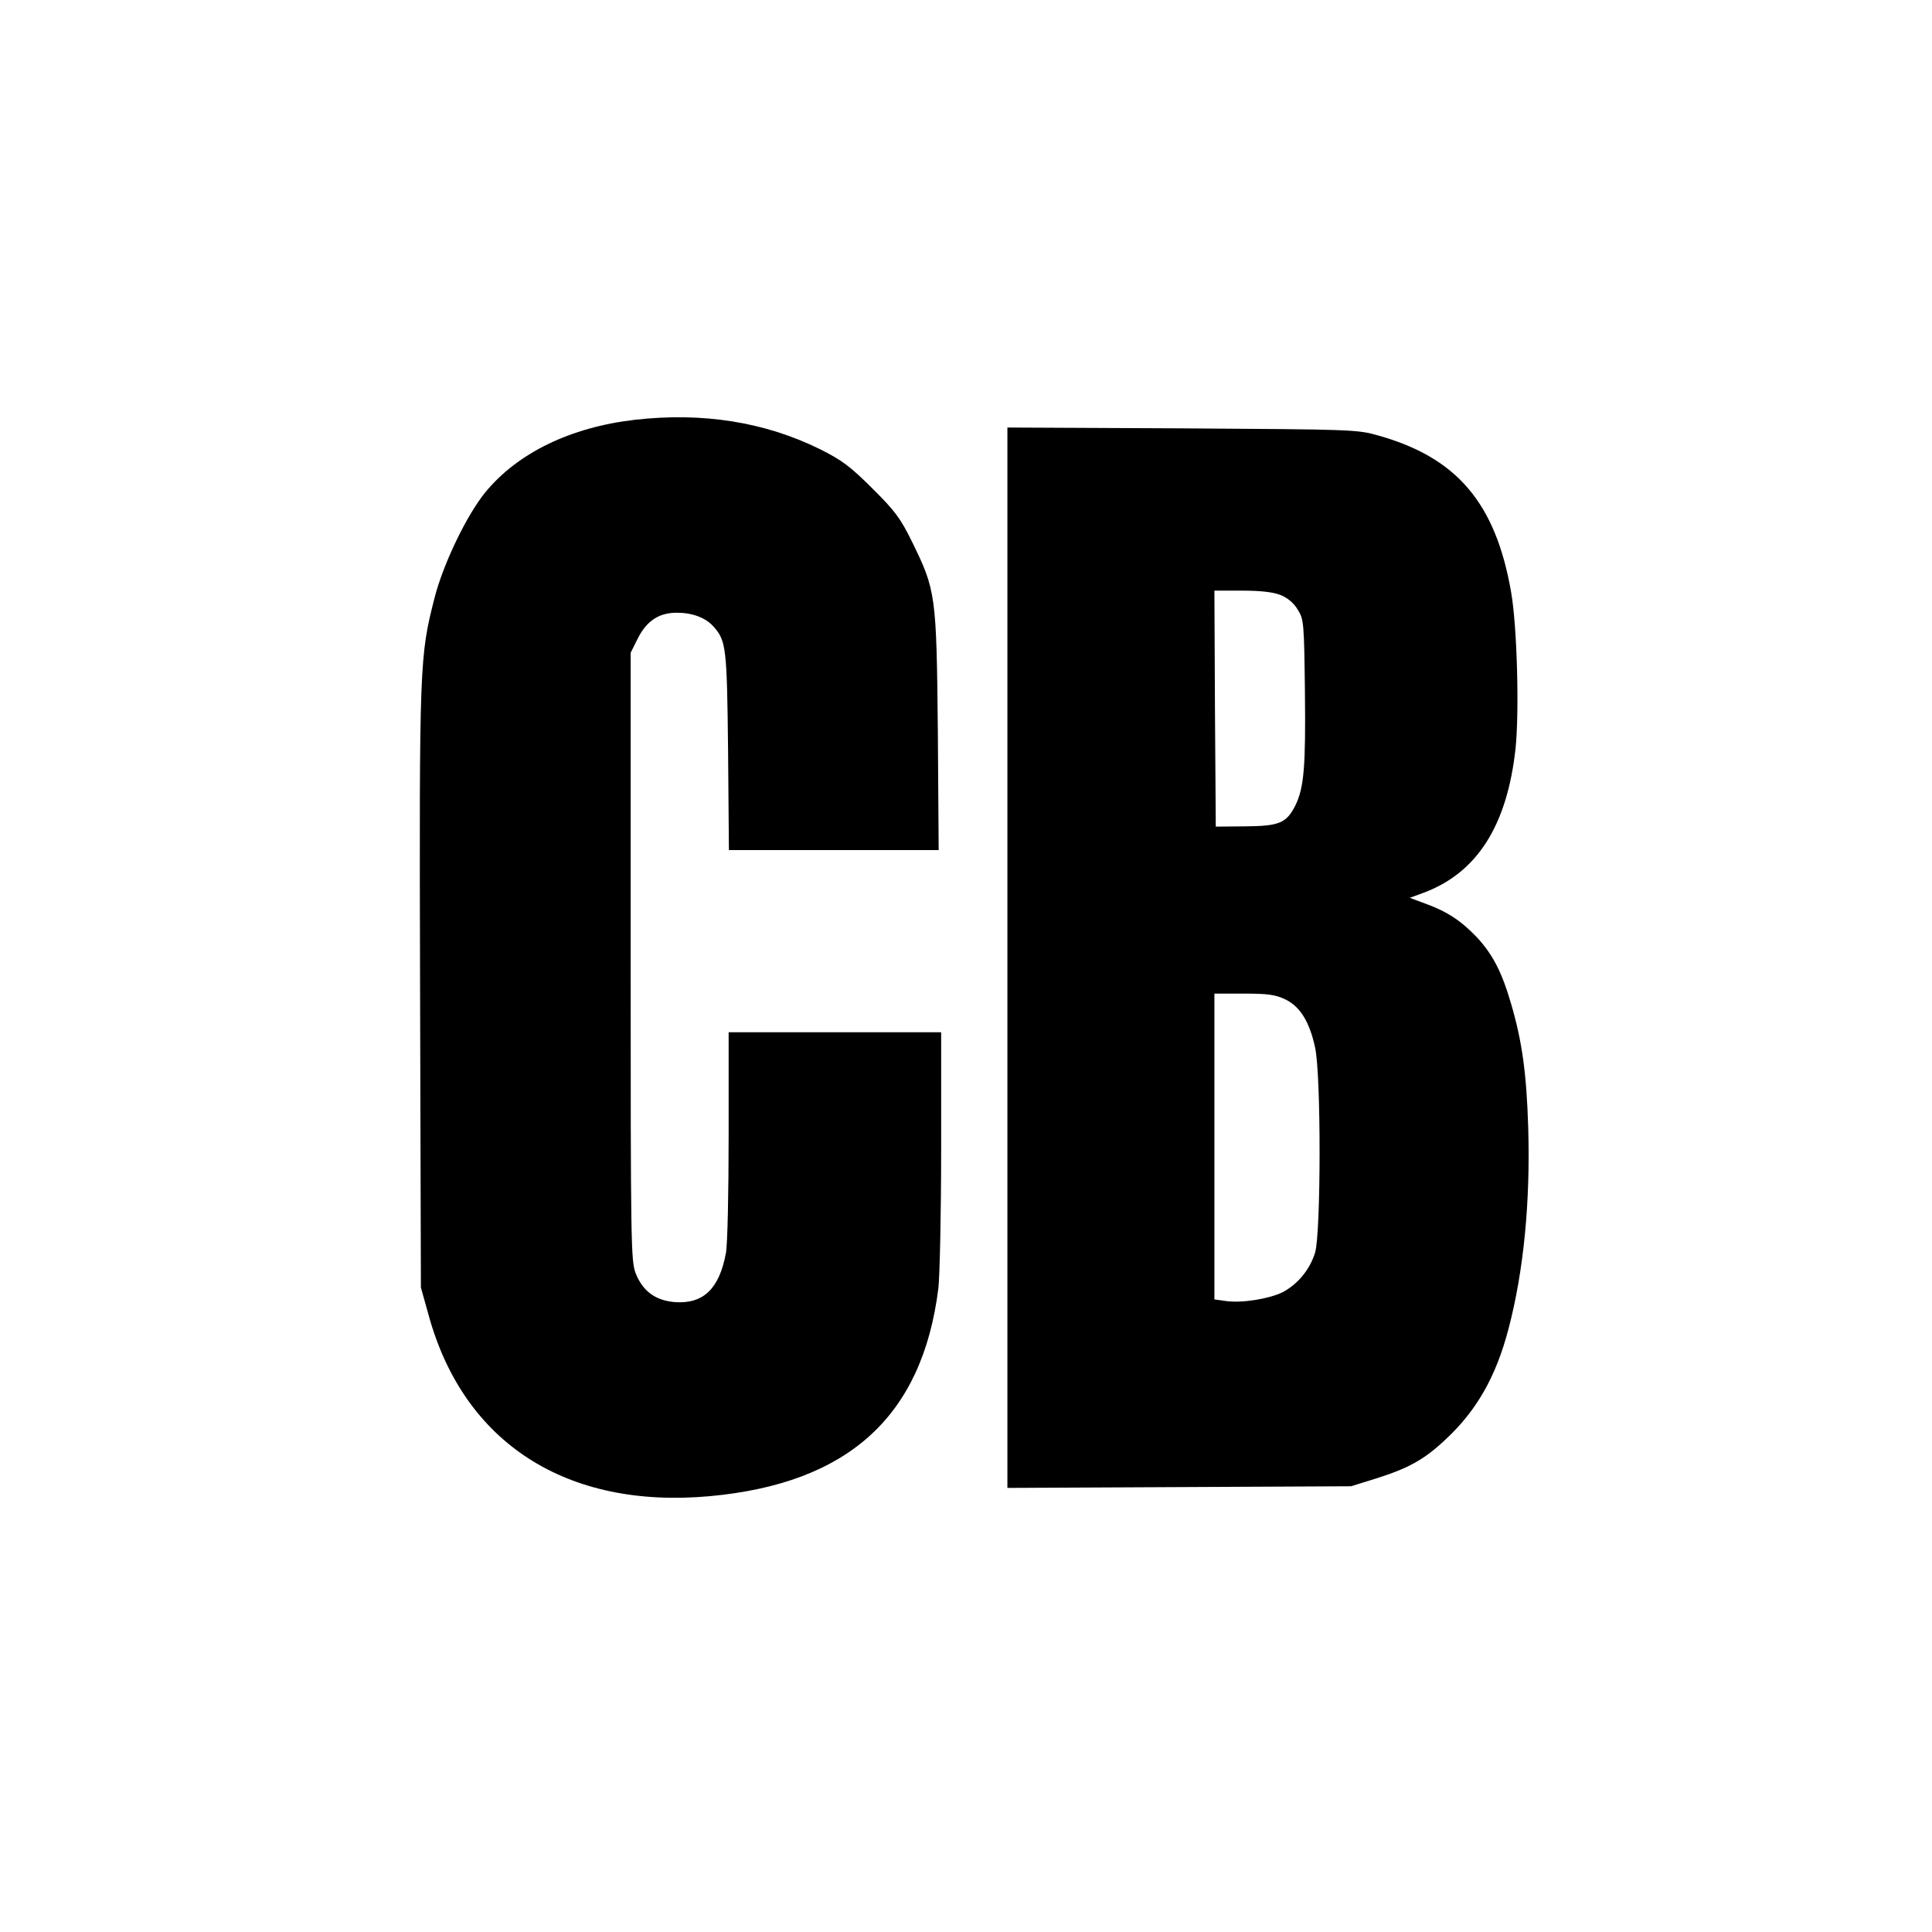 <?xml version="1.0" standalone="no"?>
<!DOCTYPE svg PUBLIC "-//W3C//DTD SVG 20010904//EN"
 "http://www.w3.org/TR/2001/REC-SVG-20010904/DTD/svg10.dtd">
<svg version="1.0" xmlns="http://www.w3.org/2000/svg"
 width="700pt" height="700pt" viewBox="0 0 700 700"
 preserveAspectRatio="xMidYMid meet">
<g transform="translate(0,700) scale(0.1,-0.1)"
fill="#000000" stroke="none">
<path d="M2300 5479 c-233 -27 -424 -120 -541 -262 -68 -83 -152 -258 -184
-381 -55 -215 -56 -238 -53 -1417 l3 -1084 28 -100 c127 -463 499 -703 1018
-656 503 46 771 289 829 754 5 45 10 272 10 504 l0 423 -385 0 -385 0 0 -374
c0 -209 -4 -397 -10 -427 -24 -128 -81 -183 -182 -177 -72 5 -119 39 -145 105
-17 46 -18 104 -18 1148 l0 1100 25 50 c32 65 77 95 142 95 57 0 105 -18 134
-51 45 -51 48 -75 52 -451 l3 -358 380 0 380 0 -3 433 c-5 494 -7 508 -95 687
-40 81 -60 109 -142 190 -81 81 -111 103 -191 143 -199 98 -424 134 -670 106z"/>
<path d="M3650 3530 l0 -1921 623 3 622 3 90 28 c118 37 176 69 253 142 112
104 182 227 227 398 56 212 80 463 72 732 -6 195 -22 312 -62 448 -33 114 -66
178 -123 240 -57 60 -108 94 -185 122 l-59 22 49 18 c194 72 303 242 334 522
14 134 6 443 -16 568 -56 322 -196 487 -481 567 -77 22 -95 22 -711 26 l-633
3 0 -1921z m990 1314 c25 -10 48 -29 62 -53 22 -35 23 -46 26 -298 3 -270 -3
-347 -35 -412 -32 -63 -58 -74 -180 -75 l-108 -1 -3 428 -2 427 100 0 c68 0
112 -5 140 -16z m17 -1465 c54 -26 88 -82 108 -175 22 -102 21 -669 0 -742
-19 -62 -63 -115 -118 -144 -49 -24 -147 -40 -204 -32 l-43 6 0 554 0 554 107
0 c88 0 114 -4 150 -21z"/>
</g>
</svg>
